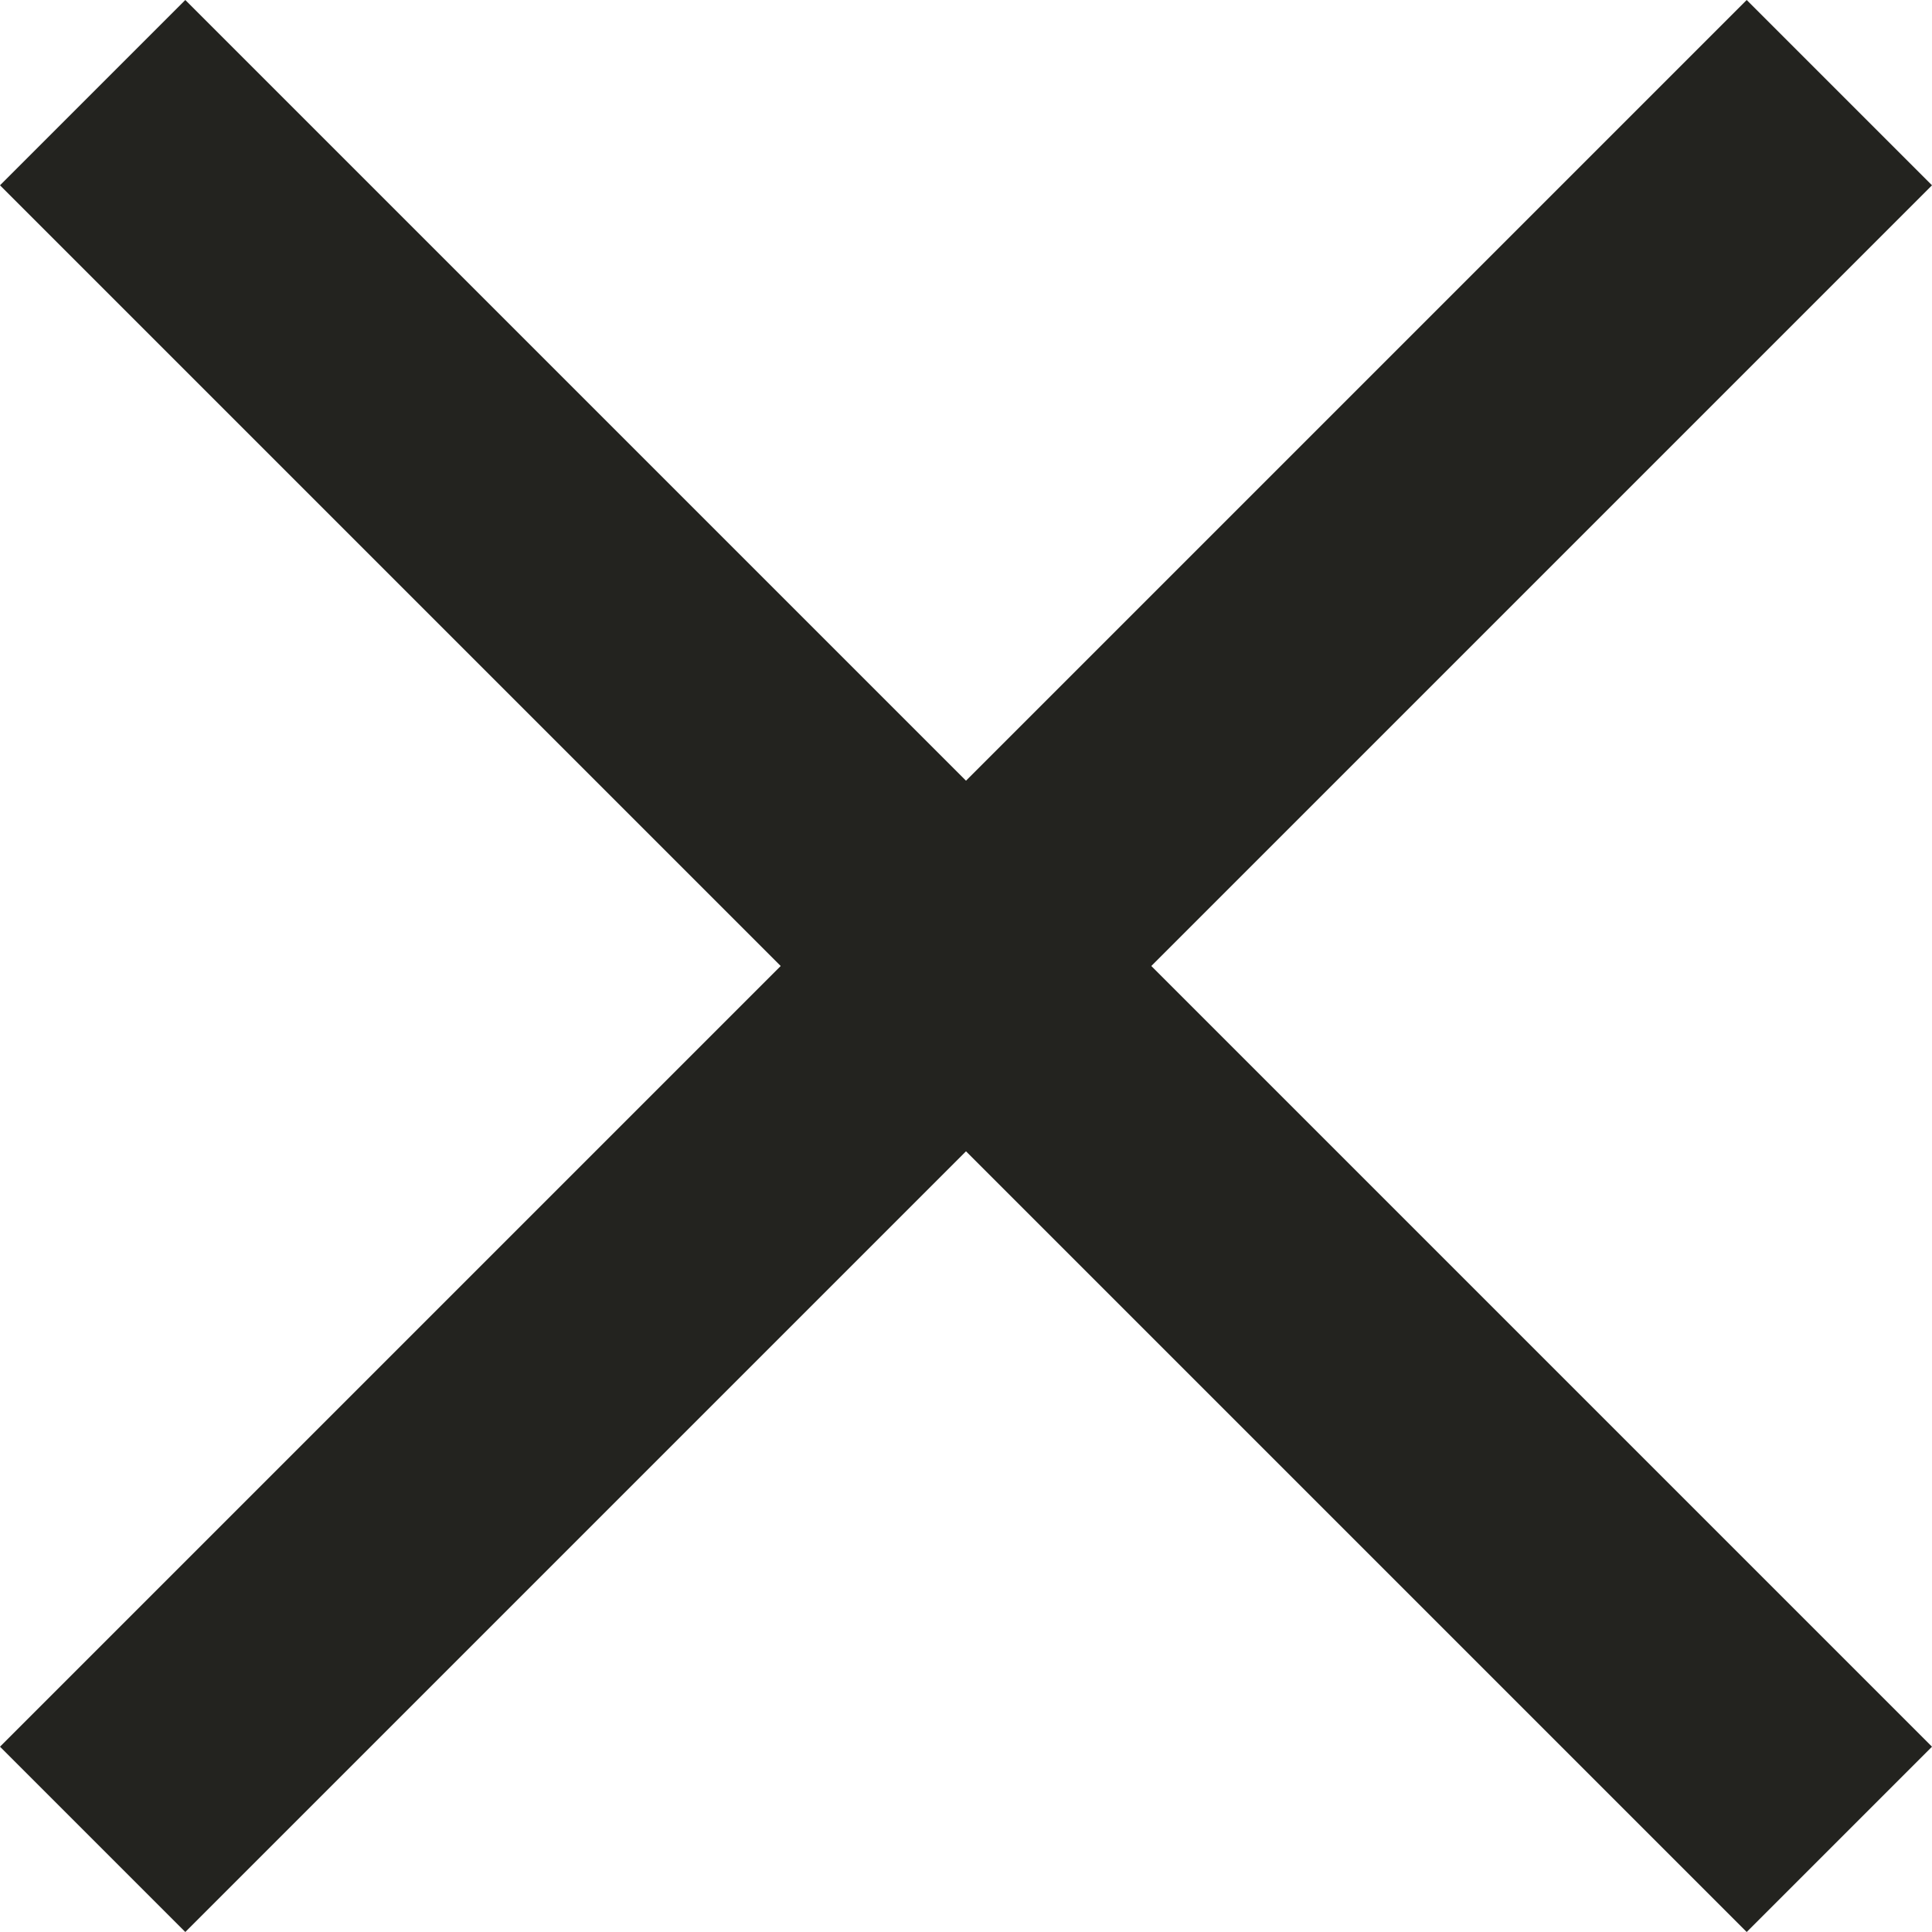 <svg xmlns="http://www.w3.org/2000/svg" width="12" height="12" viewBox="0 0 12 12" fill="none">
  <path d="M4.849 6L0 1.151L1.151 0L6 4.849L10.849 0L12 1.151L7.151 6L12 10.849L10.849 12L6 7.151L1.151 12L0 10.849L4.849 6Z" fill="#23231F"/>
</svg>